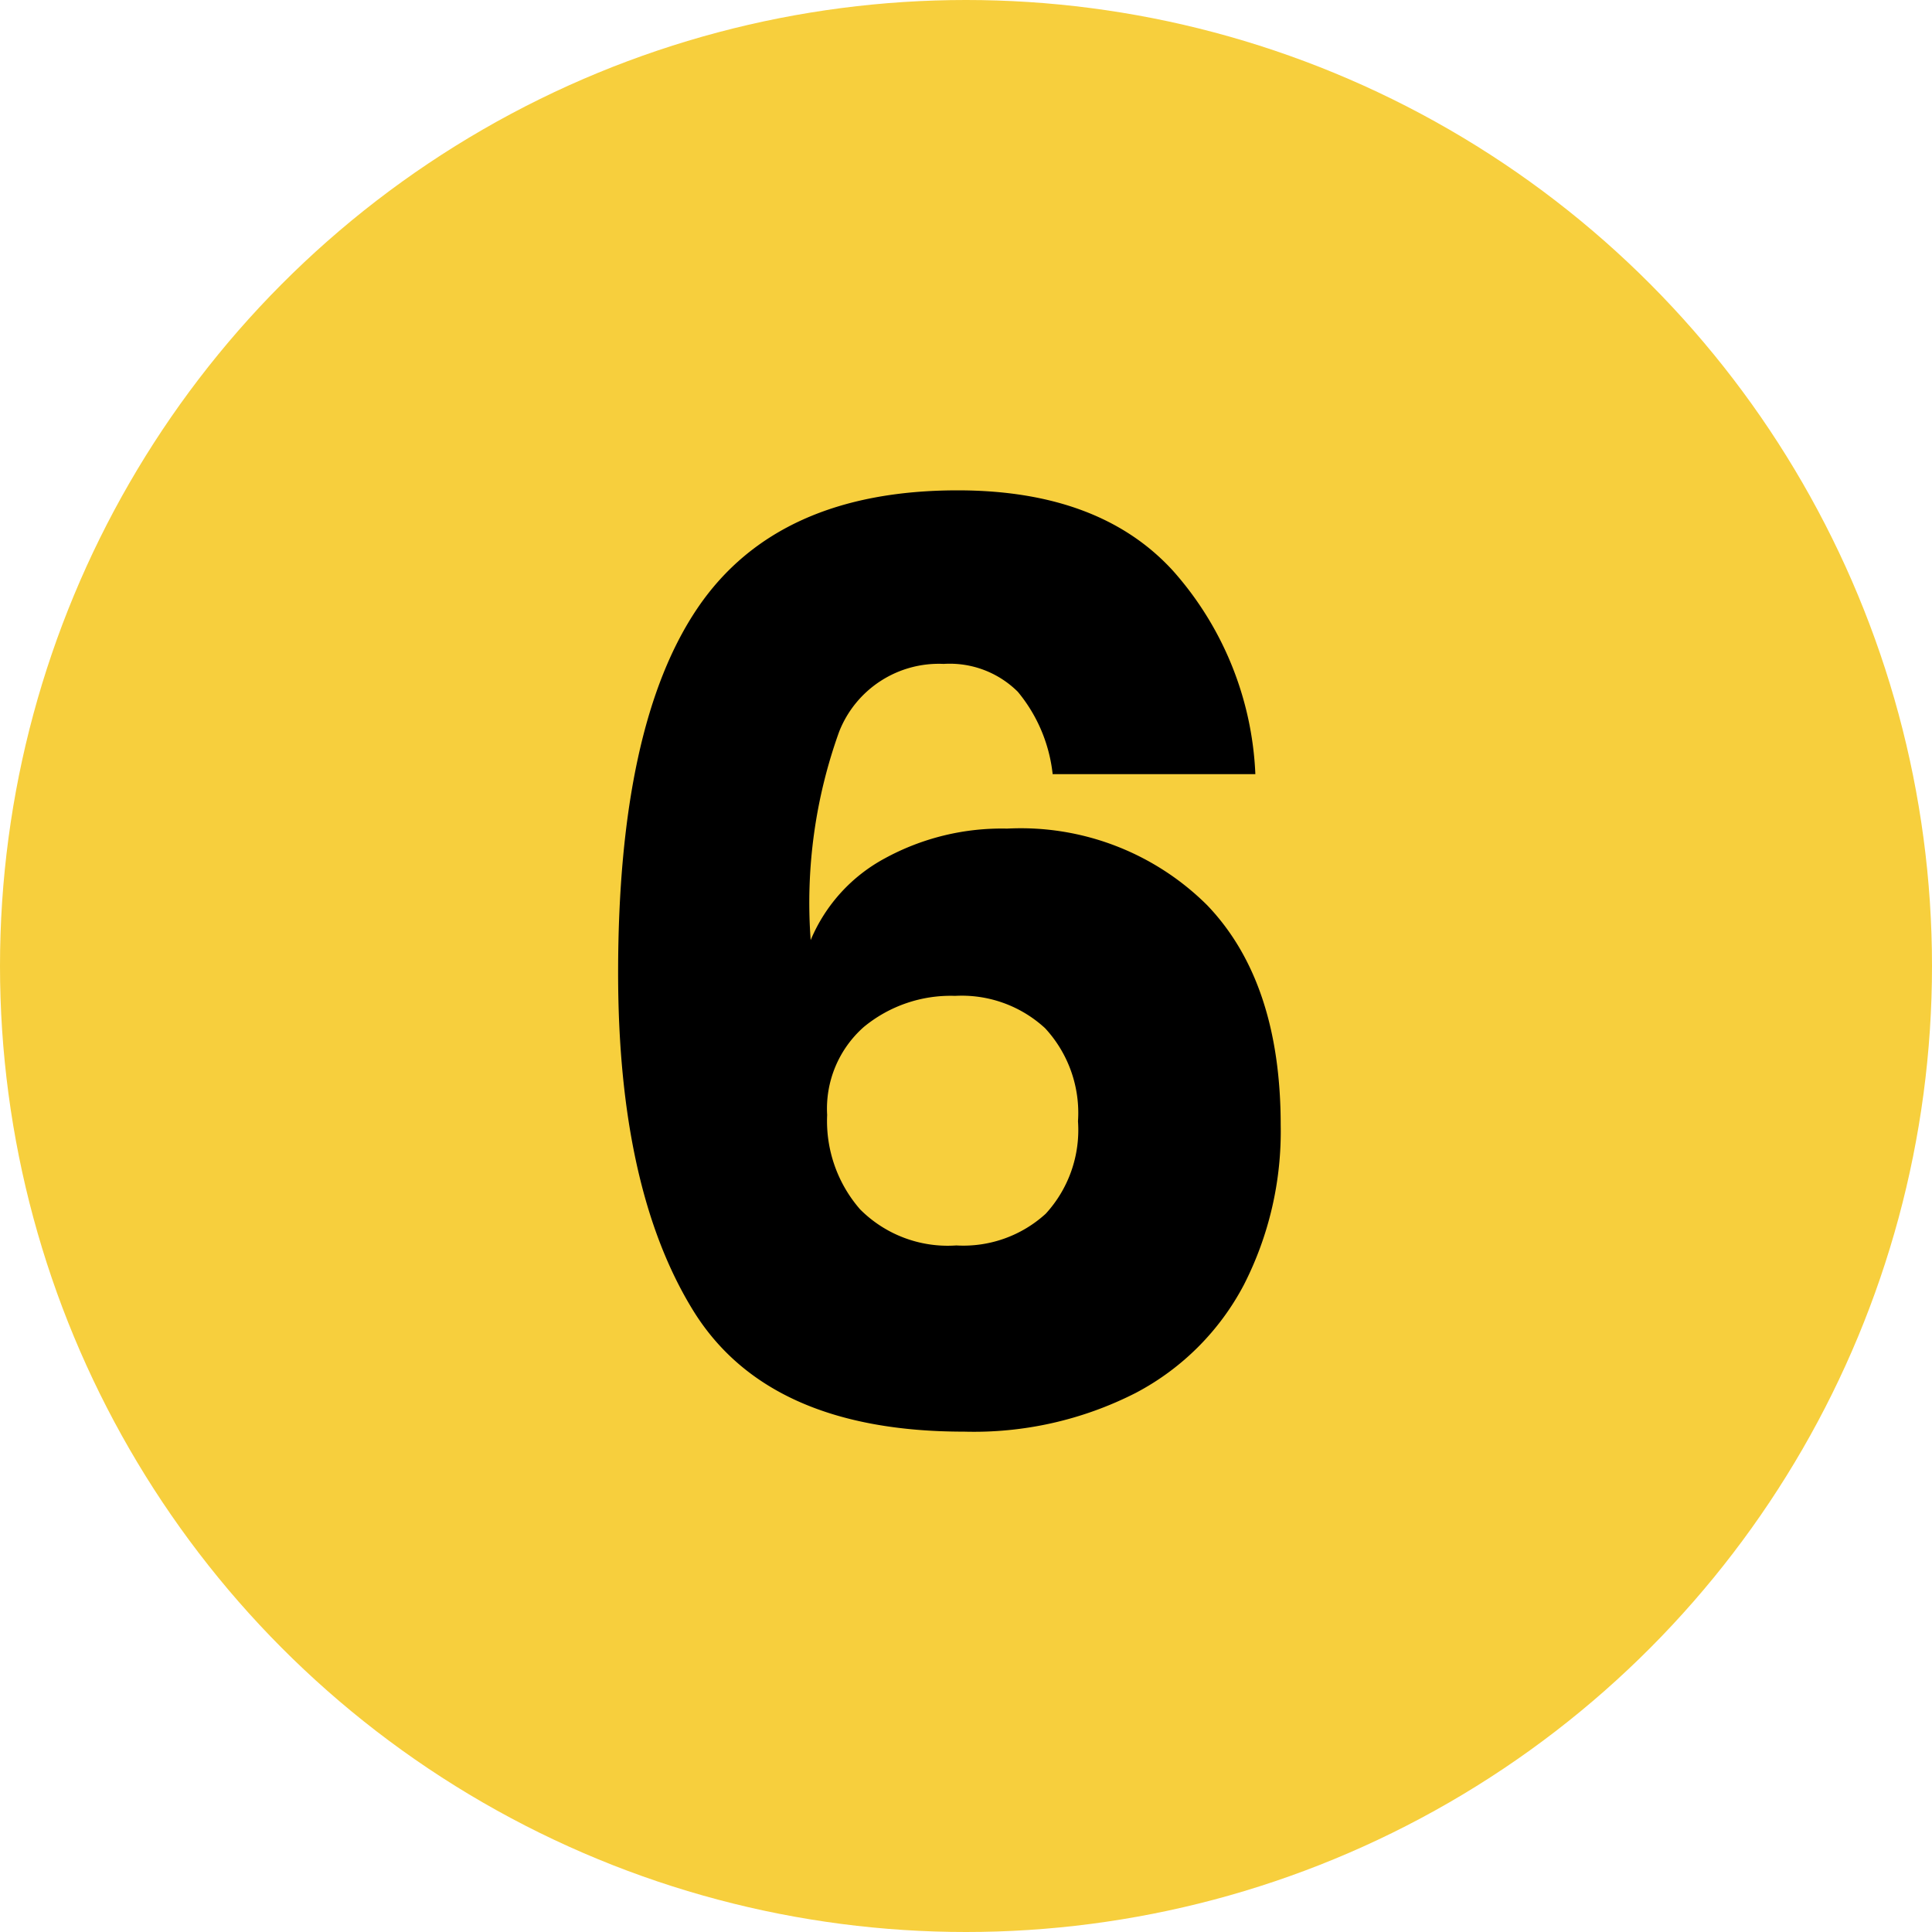 <svg xmlns="http://www.w3.org/2000/svg" width="61" height="61" viewBox="0 0 61 61"><defs><style>.cls-1{fill:#f7cf3d;}</style></defs><g id="Layer_2" data-name="Layer 2"><g id="Symbols"><g id="home_card" data-name="home card"><g id="icon"><g id="Mask"><circle id="path-1" class="cls-1" cx="30.5" cy="30.5" r="30.5"/></g></g></g></g></g><g id="Layer_3_copy_14" data-name="Layer 3 copy 14"><path d="M32.136,21.842a3.046,3.046,0,0,0-2.341-.88,3.38,3.38,0,0,0-3.3,2.14,15.948,15.948,0,0,0-.899,6.58,5.215,5.215,0,0,1,2.34-2.58,7.699,7.699,0,0,1,3.86-.94,8.343,8.343,0,0,1,6.32,2.42q2.319,2.421,2.32,6.94a10.643,10.643,0,0,1-1.16,5.04,8.133,8.133,0,0,1-3.42,3.419,11.249,11.249,0,0,1-5.42,1.221q-6.201,0-8.56-3.84t-2.36-10.64q0-7.839,2.52-11.54,2.52-3.699,8.2-3.7,4.48,0,6.8,2.54a10.315,10.315,0,0,1,2.6,6.42h-6.4A4.897,4.897,0,0,0,32.136,21.842ZM27.155,38.182a3.905,3.905,0,0,0,3.04,1.141,3.856,3.856,0,0,0,2.821-1,3.911,3.911,0,0,0,1.02-2.92,3.936,3.936,0,0,0-1.04-2.94,3.881,3.881,0,0,0-2.84-1.02,4.309,4.309,0,0,0-2.88.98,3.44,3.44,0,0,0-1.16,2.78A4.248,4.248,0,0,0,27.155,38.182Z"/></g></svg>
